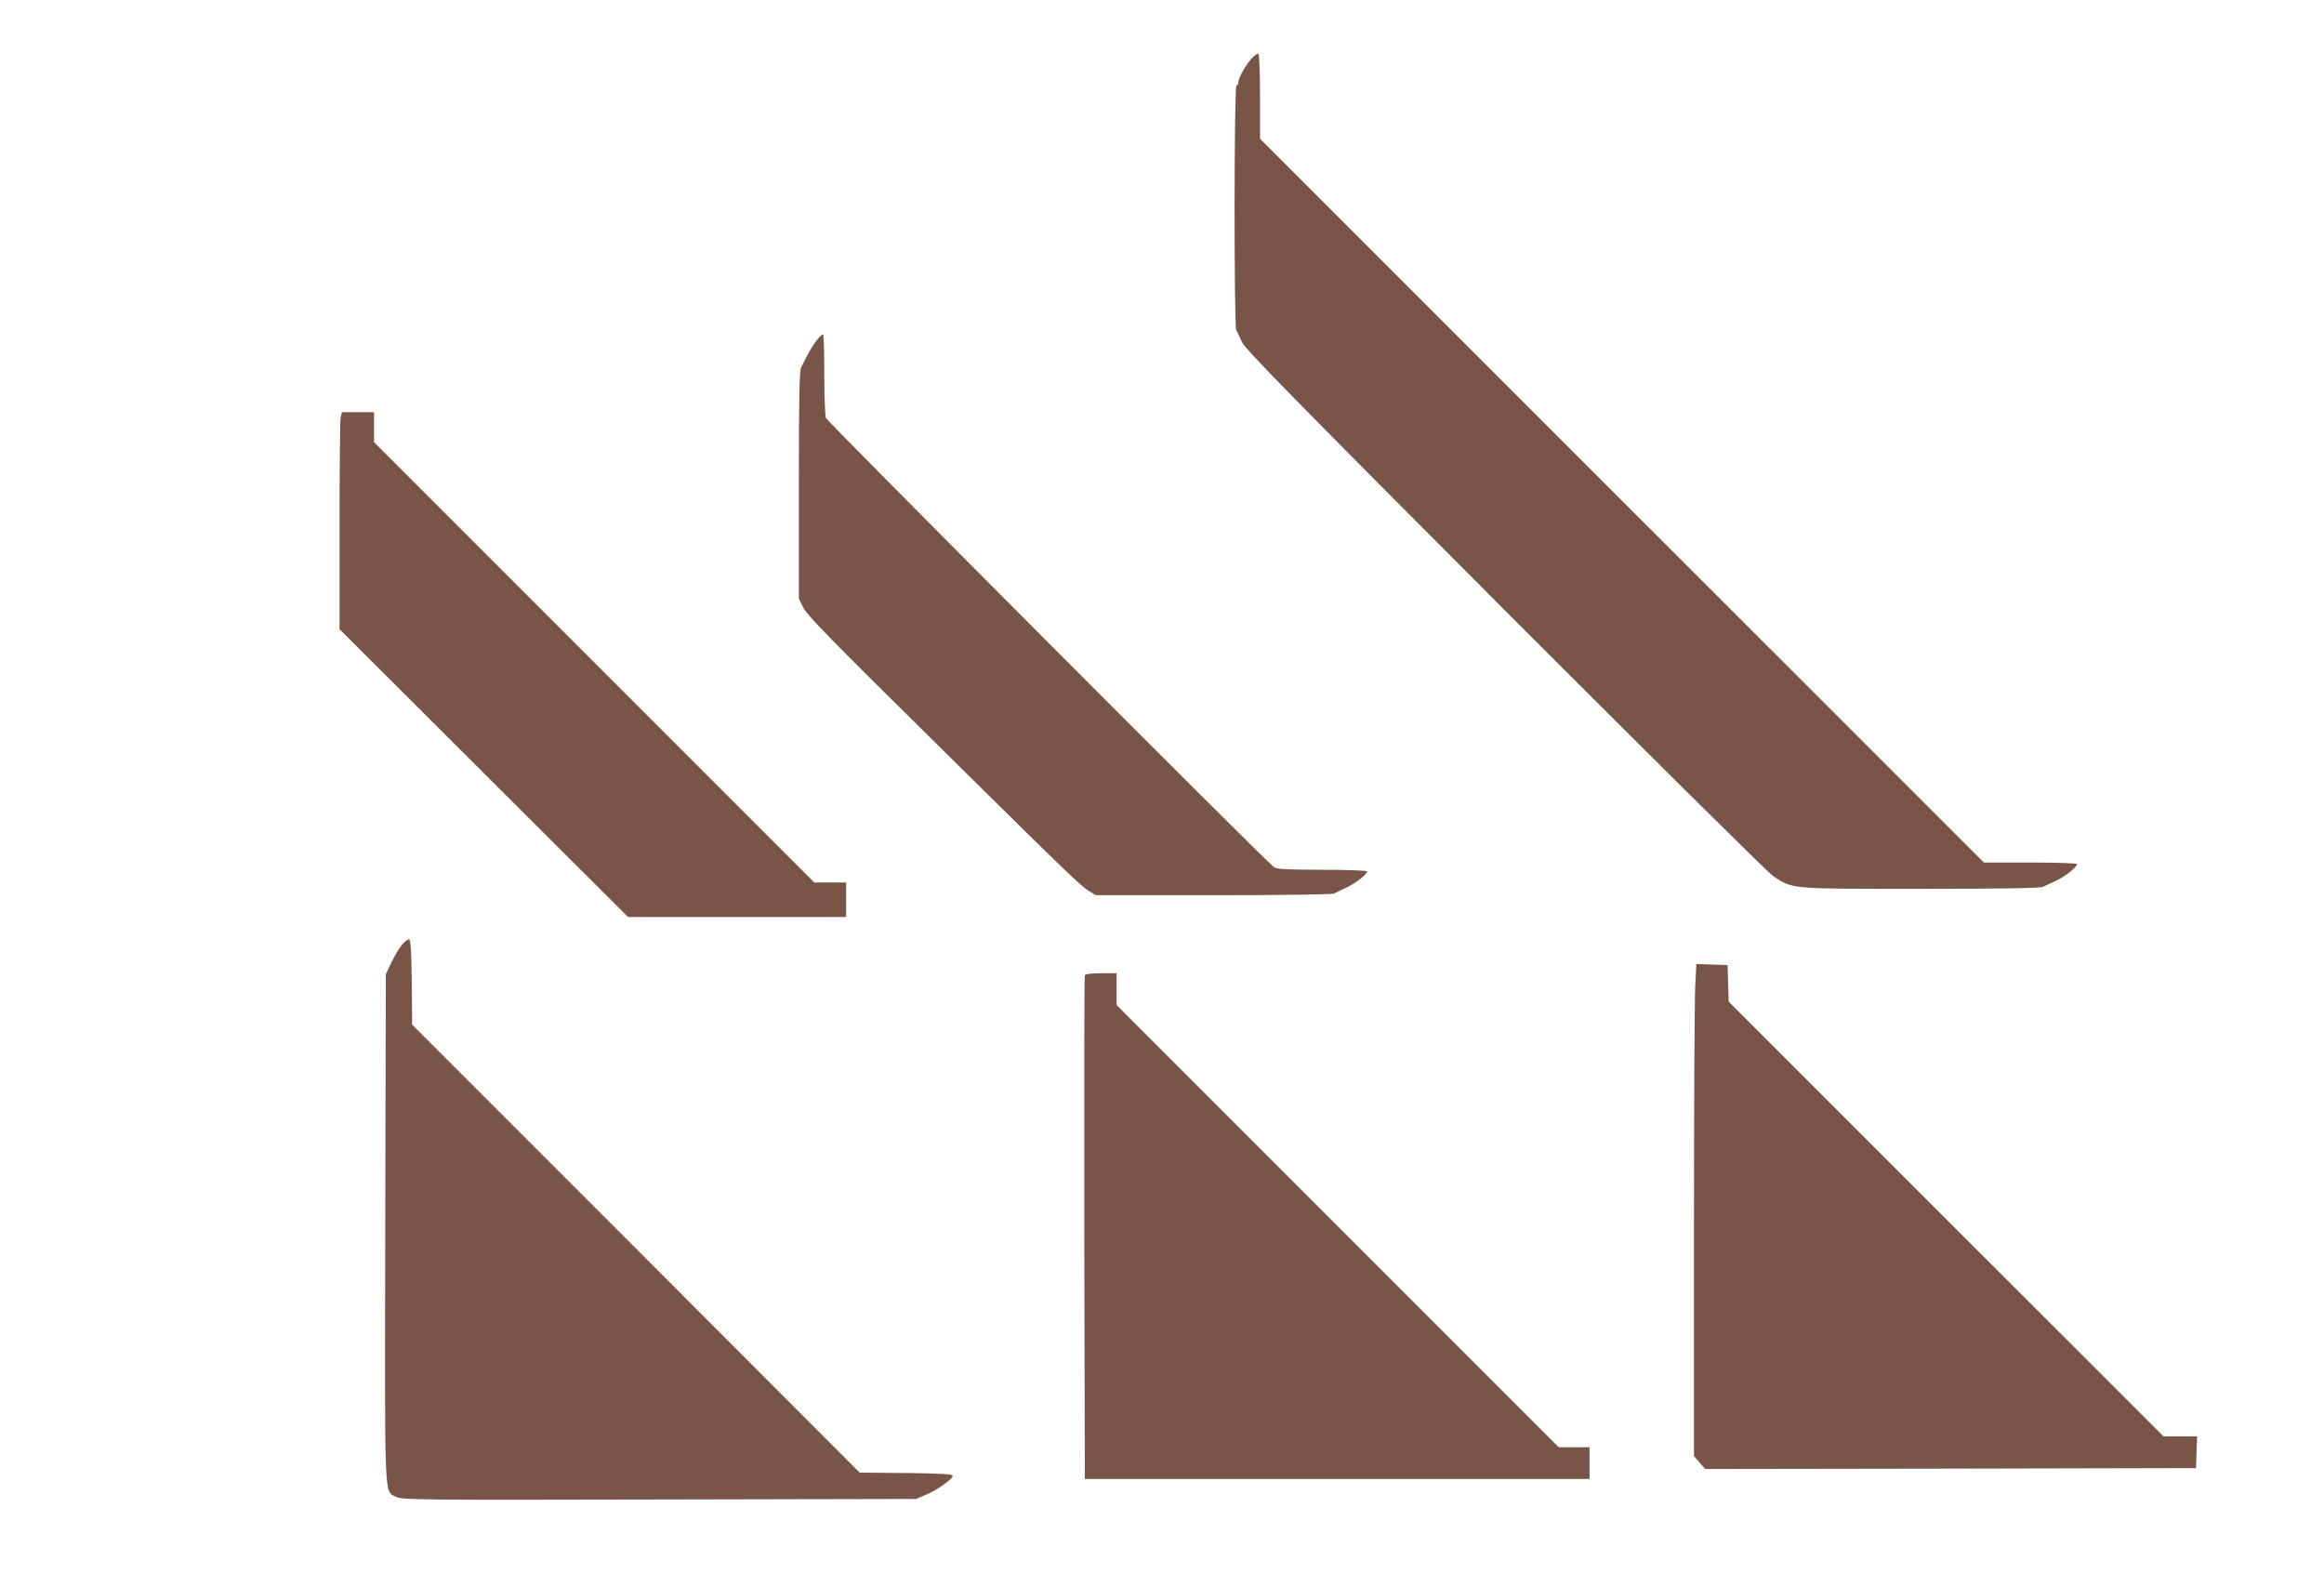 <?xml version="1.0" standalone="no"?>
<!DOCTYPE svg PUBLIC "-//W3C//DTD SVG 20010904//EN"
 "http://www.w3.org/TR/2001/REC-SVG-20010904/DTD/svg10.dtd">
<svg version="1.0" xmlns="http://www.w3.org/2000/svg"
 width="1280pt" height="874pt" viewBox="0 0 1280 874"
 preserveAspectRatio="xMidYMid meet">
<g transform="translate(0,874) scale(0.1,-0.1)"
fill="#795548" stroke="none">
<path d="M6891 8415 c-34 -40 -71 -106 -71 -130 0 -8 -4 -15 -10 -15 -13 0
-14 -1323 -1 -1348 5 -9 20 -39 32 -67 20 -41 285 -311 1449 -1478 784 -785
1448 -1443 1475 -1461 111 -73 85 -71 811 -71 444 0 659 4 675 11 13 6 45 20
70 32 48 21 119 77 119 93 0 5 -112 9 -257 9 l-256 0 -1994 1993 -1993 1993 0
231 c0 128 -4 234 -9 237 -5 3 -23 -10 -40 -29z"/>
<path d="M4499 6867 c-23 -29 -43 -63 -86 -149 -10 -21 -13 -152 -13 -650 l0
-624 24 -50 c19 -40 158 -182 683 -700 769 -760 843 -832 891 -861 l37 -23
648 0 c379 0 654 4 665 9 9 5 39 20 66 32 50 23 116 74 116 90 0 5 -108 9
-247 9 -205 1 -251 3 -268 16 -51 38 -2458 2452 -2466 2472 -5 13 -9 122 -9
243 0 120 -3 219 -7 218 -5 0 -20 -15 -34 -32z"/>
<path d="M1876 6439 c-3 -17 -6 -286 -6 -598 l0 -566 794 -792 795 -793 600 0
601 0 0 95 0 95 -88 0 -87 0 -1213 1213 -1212 1212 0 83 0 82 -89 0 -88 0 -7
-31z"/>
<path d="M2215 3538 c-16 -18 -42 -62 -59 -98 l-31 -65 -3 -1398 c-3 -1547 -7
-1445 61 -1481 30 -16 133 -17 1447 -14 l1415 3 52 22 c64 26 155 91 150 107
-3 8 -79 12 -258 14 l-254 2 -1232 1234 -1233 1233 -2 233 c-2 162 -6 234 -14
237 -6 2 -24 -11 -39 -29z"/>
<path d="M9337 3309 c-4 -67 -7 -677 -7 -1355 l0 -1233 31 -36 31 -35 1352 2
1351 3 3 87 3 88 -93 0 -92 0 -1198 1197 -1197 1197 -3 101 -3 100 -86 3 -86
3 -6 -122z"/>
<path d="M5975 3368 c-3 -7 -4 -634 -3 -1393 l3 -1380 1390 0 1390 0 0 87 0
88 -85 0 -85 0 -1217 1217 -1218 1218 0 87 0 88 -85 0 c-59 0 -87 -4 -90 -12z"/>
</g>
</svg>
